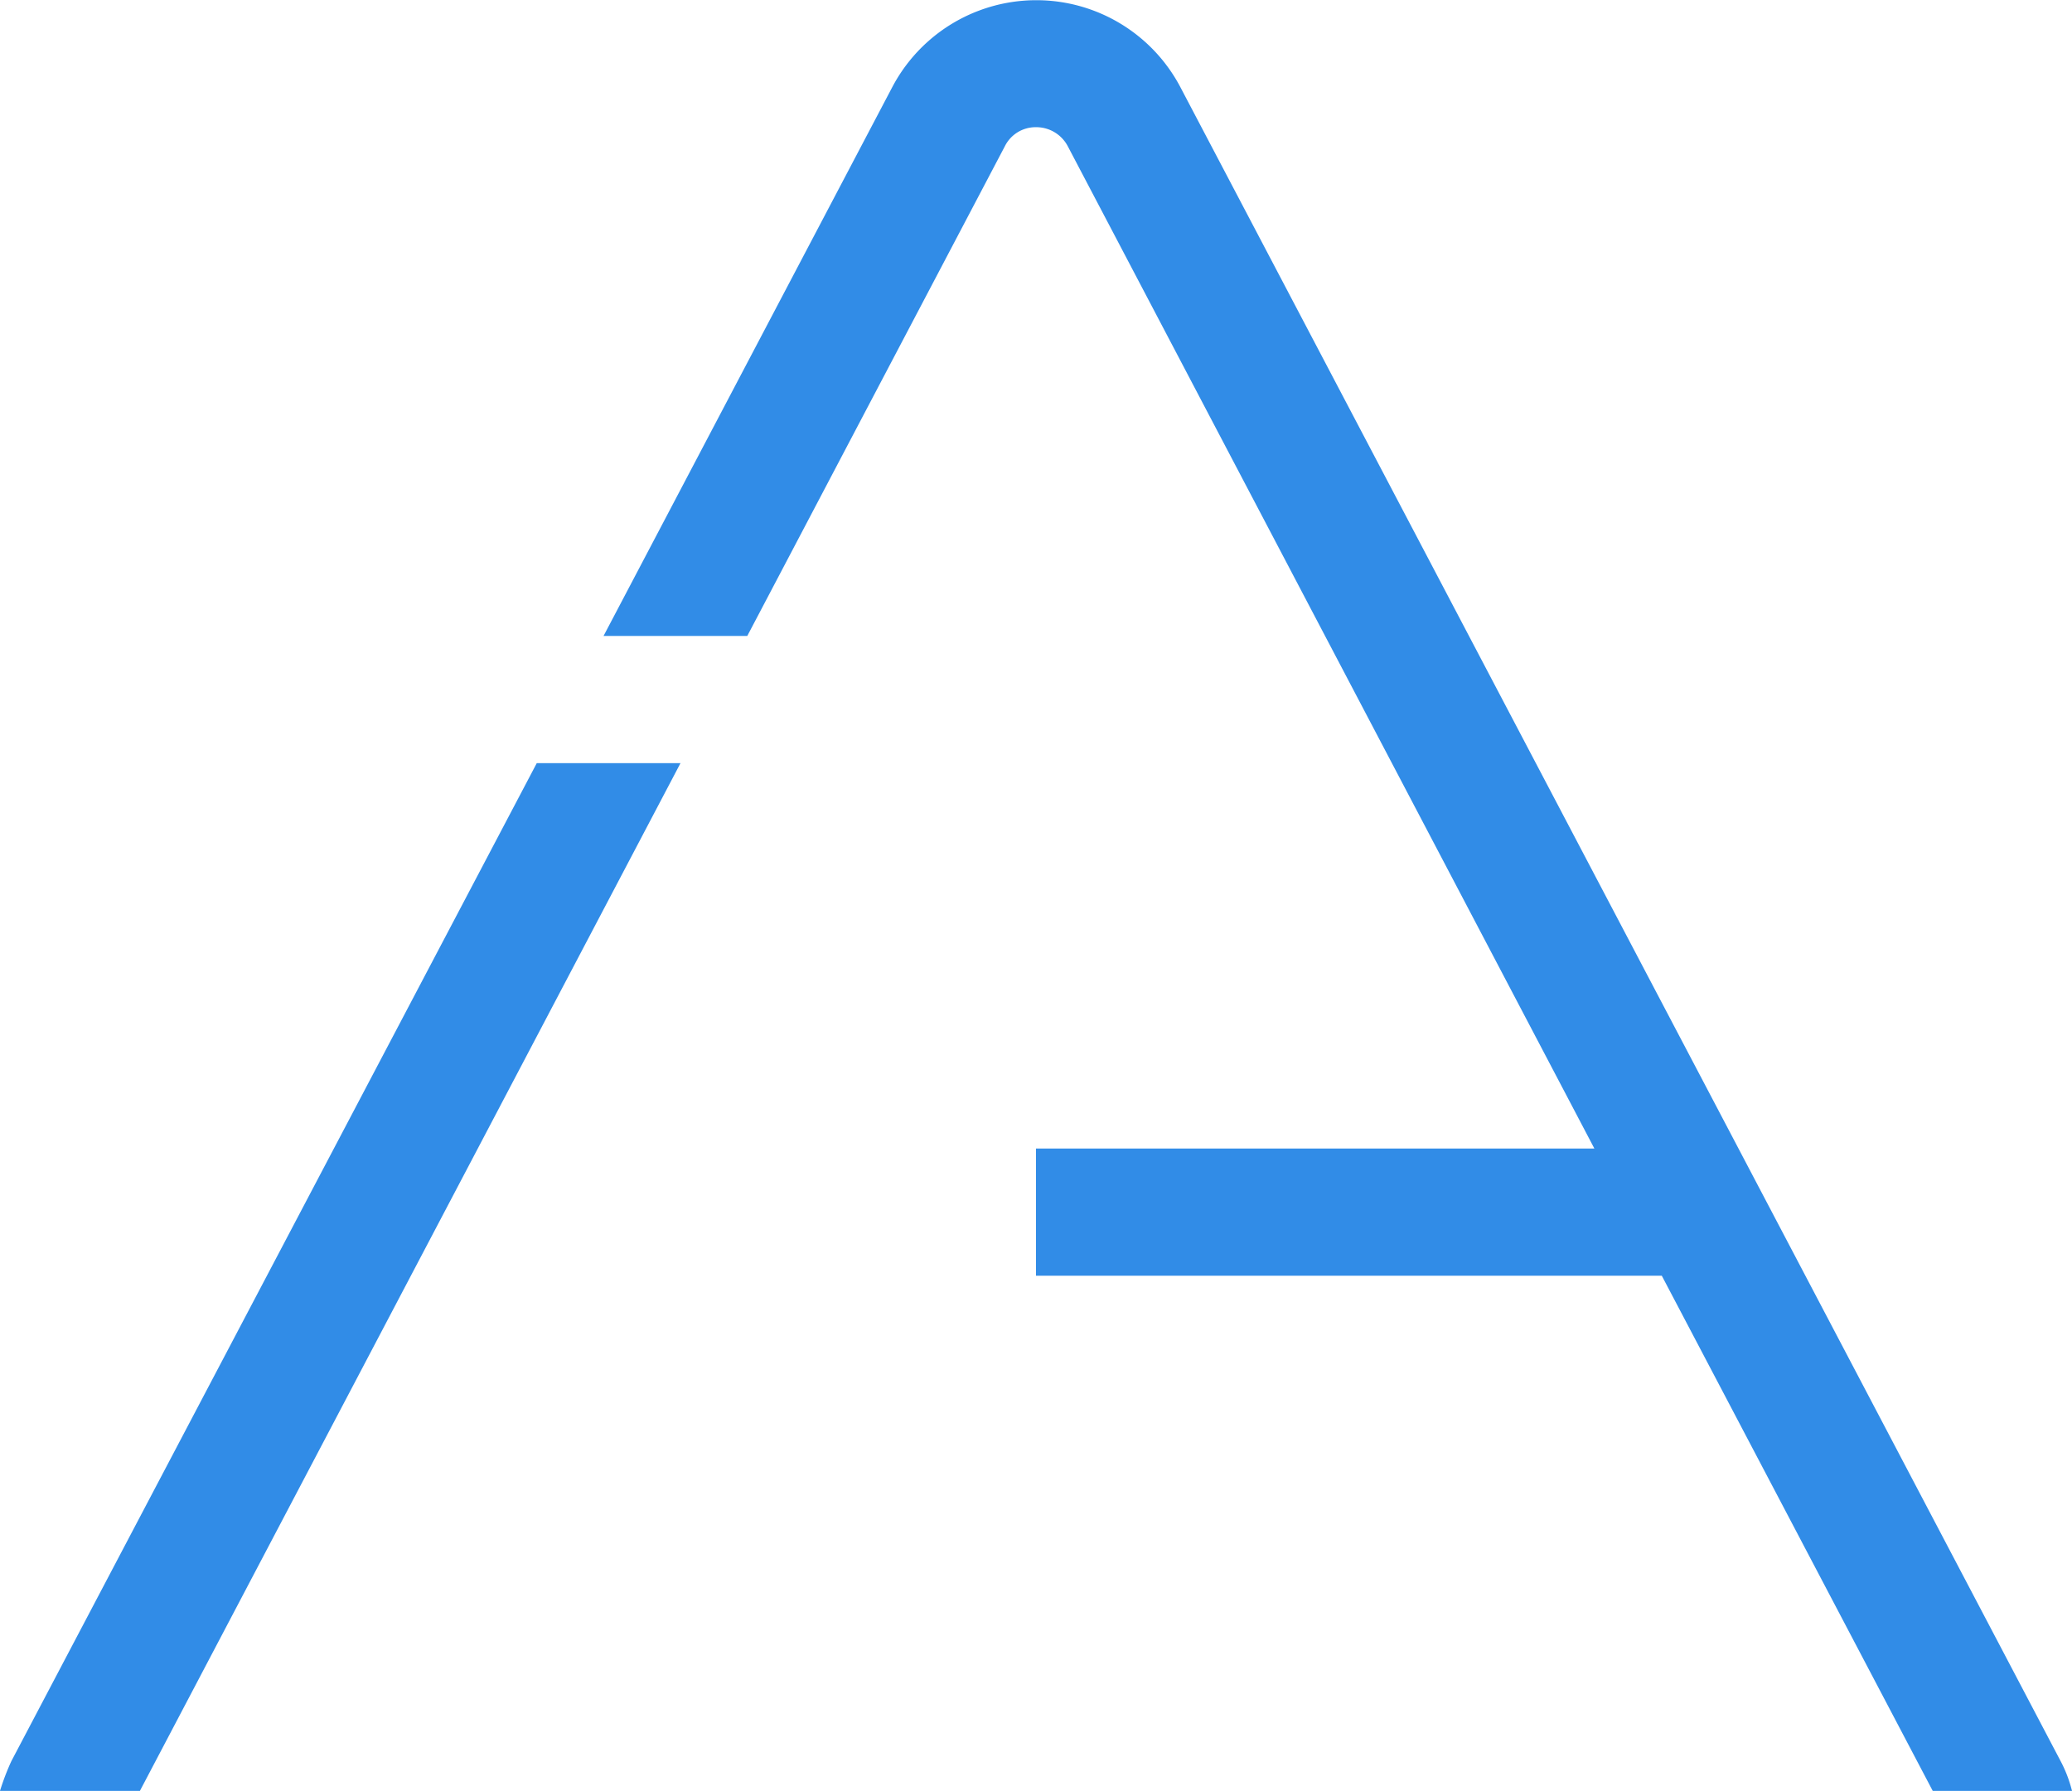 <?xml version="1.0" encoding="utf-8"?>
<svg xmlns="http://www.w3.org/2000/svg" viewBox="0 0 32.58 28.16"><defs><style>.b1f8db27-7209-440a-aba7-ad9e99d43035{fill:#318ce7;}</style></defs><title>Atheios</title><g id="a810b3c8-45f6-400f-b18a-5a548b84e392" data-name="Calque 2"><g id="b221fa00-bab4-44d9-86ce-5abf14a6b7f7" data-name="Line"><g id="b463b5f0-cbe3-4ef8-b1d9-0a80f45b3898" data-name="Atheios"><path class="b1f8db27-7209-440a-aba7-ad9e99d43035" d="M.18,27.69a3.8,3.8,0,0,0-.18.47H2.2L10.7,12H8.44Z"/><path class="b1f8db27-7209-440a-aba7-ad9e99d43035" d="M32.58,28.16a2.07,2.07,0,0,0-.18-.47L18.56,1.37a2.56,2.56,0,0,0-4.53,0L9.49,10h2.26L15.8,2.3a.54.54,0,0,1,.49-.3.56.56,0,0,1,.5.3l8.28,15.76H16.29v2h9.84l4.26,8.1Z"/></g></g></g></svg>